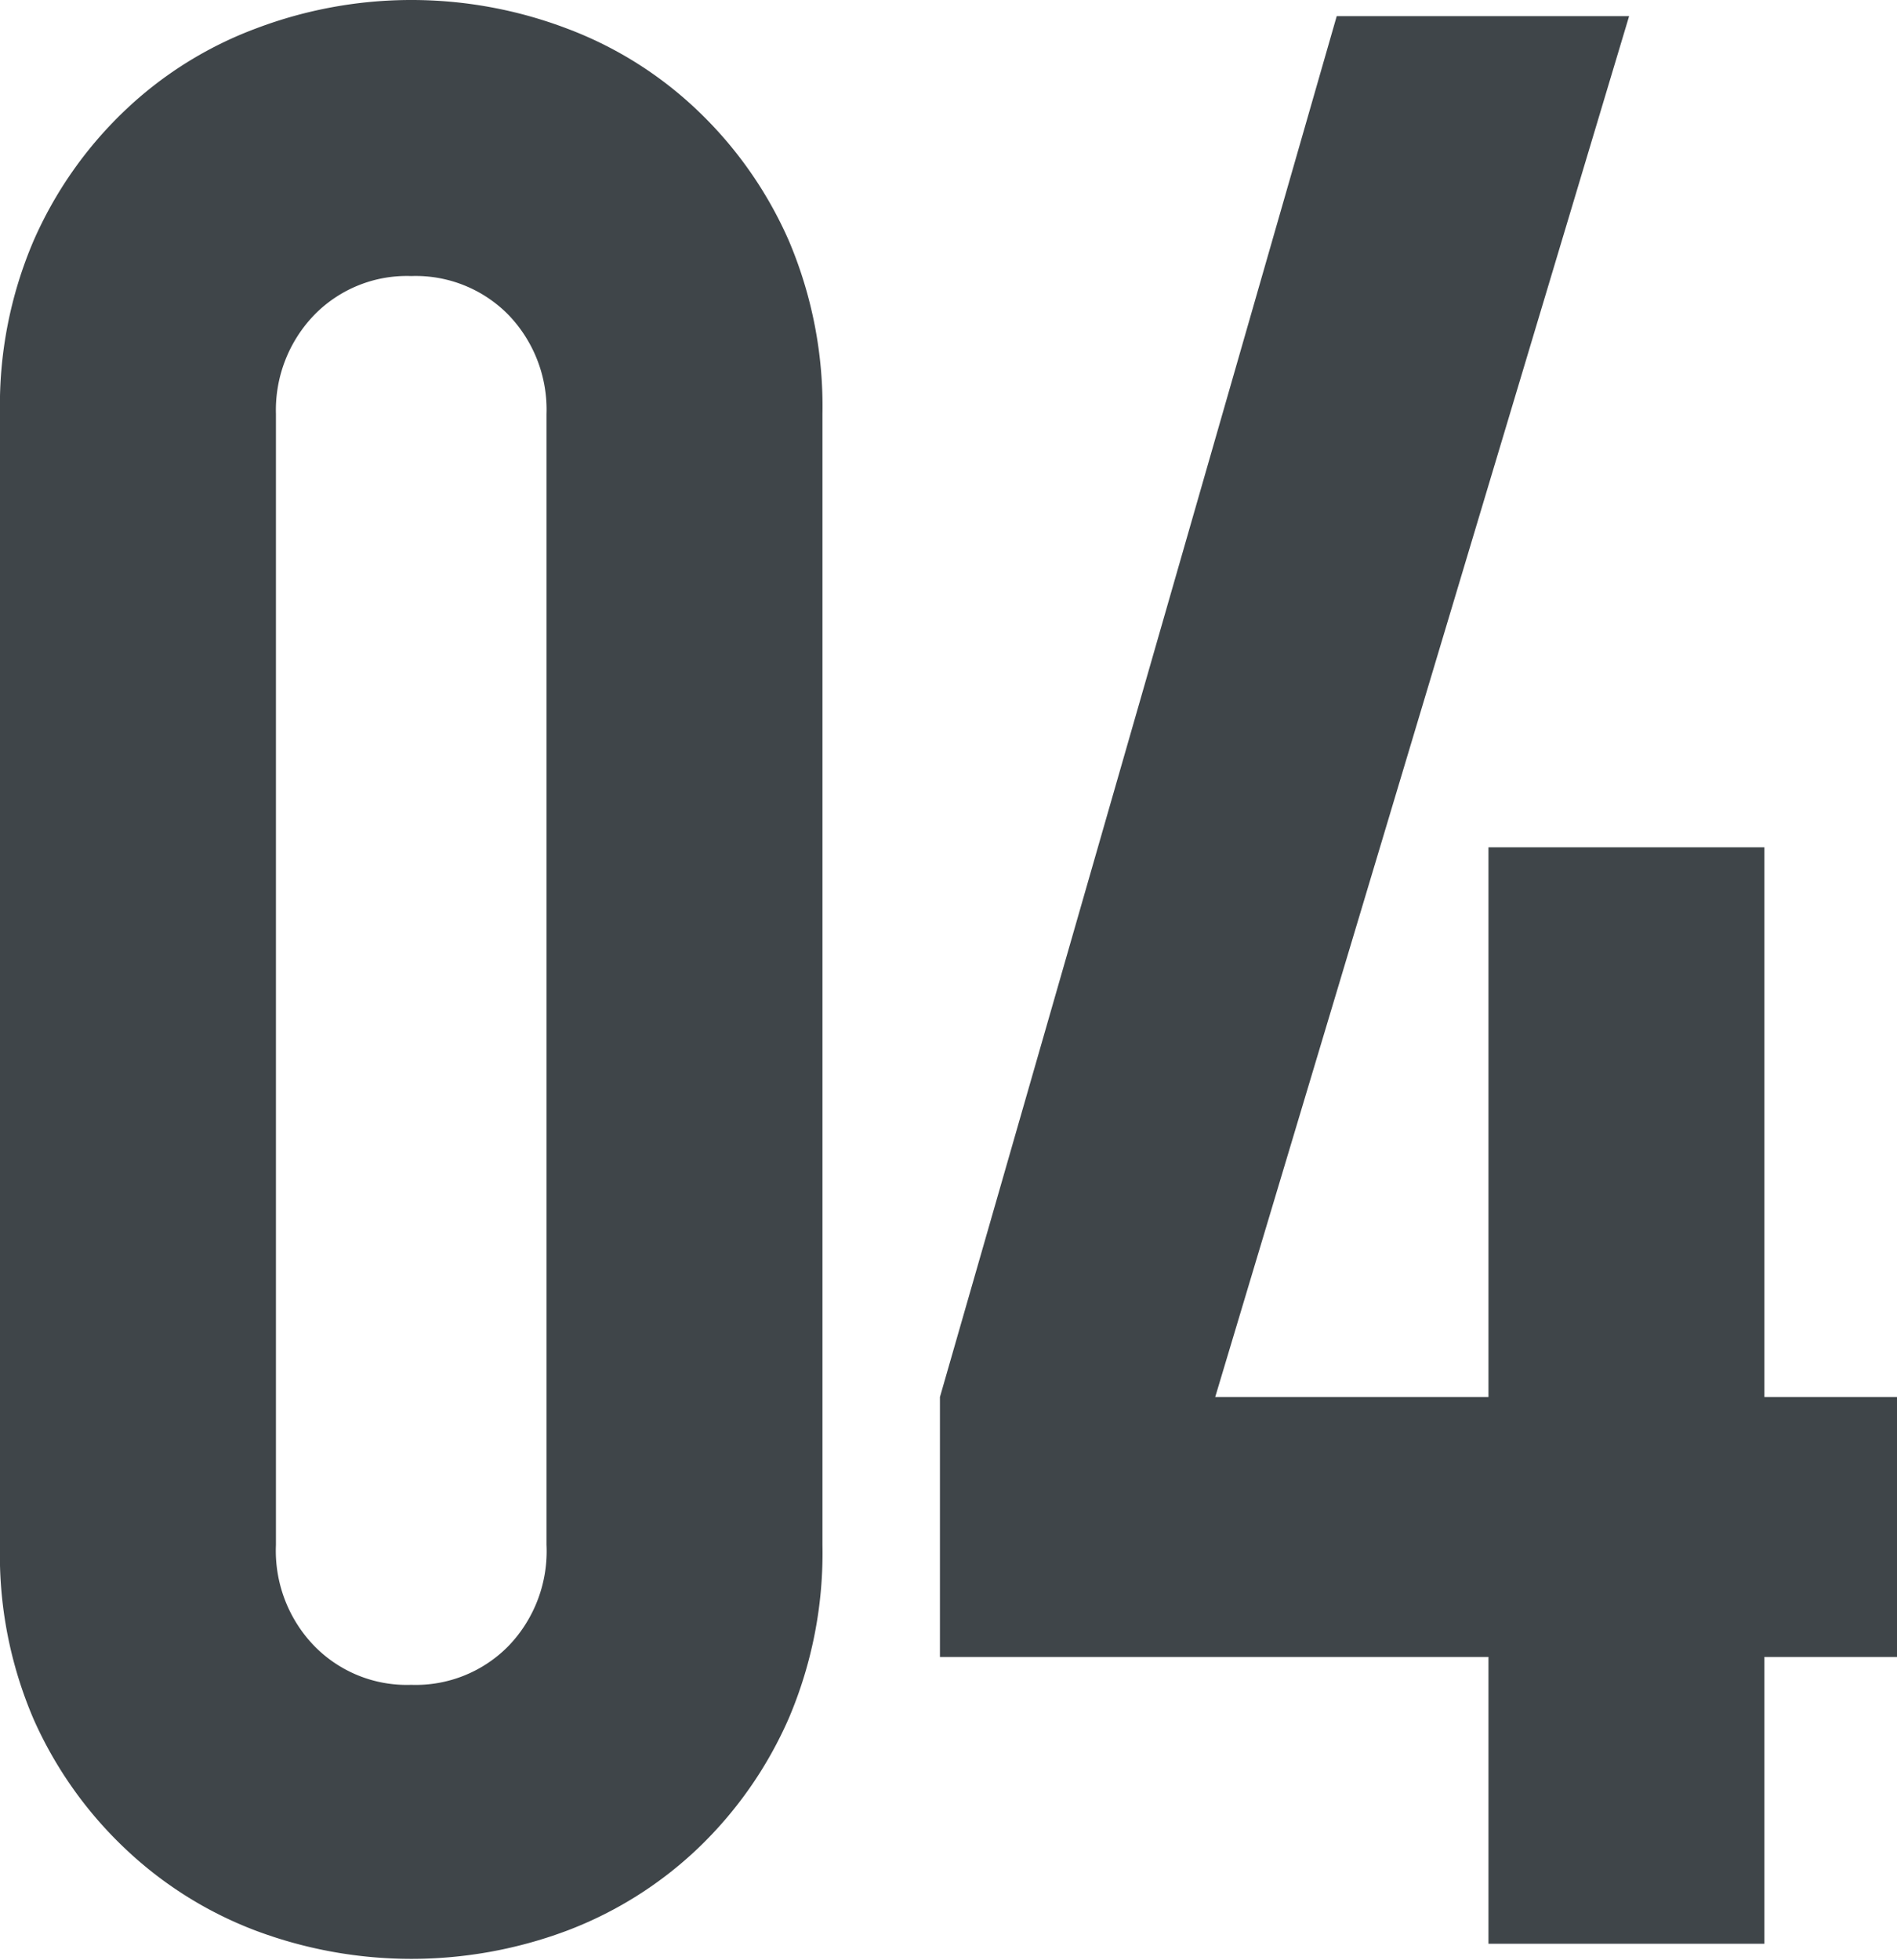 <svg xmlns="http://www.w3.org/2000/svg" viewBox="0 0 56.51 58.36"><g data-name="レイヤー 2"><path d="M0 12.33a12.44 12.44 0 011-5.16 12 12 0 012.7-3.86A11.47 11.47 0 017.62.85a13.06 13.06 0 019.27 0 11.47 11.47 0 013.91 2.46 12 12 0 012.7 3.86 12.6 12.6 0 011 5.16V46a12.54 12.54 0 01-1 5.16 12 12 0 01-2.7 3.87 11.62 11.62 0 01-3.91 2.46 13.21 13.21 0 01-9.27 0 11.62 11.62 0 01-3.91-2.46A12 12 0 011 51.19 12.38 12.38 0 010 46zM8.22 46a4.08 4.08 0 001.13 3 3.85 3.85 0 002.9 1.17A3.87 3.87 0 0015.16 49a4.07 4.07 0 001.12-3V12.33a4.07 4.07 0 00-1.12-2.94 3.87 3.87 0 00-2.91-1.17 3.85 3.85 0 00-2.9 1.17 4.08 4.08 0 00-1.13 2.94zm36.12 11.88v-8.54H28V41.6L39.82.48h8.71L36.2 41.6h8.14V25.23h8.22V41.6h3.95v7.74h-3.95v8.54z" fill="#3f4549" data-name="レイヤー 3"/></g></svg>